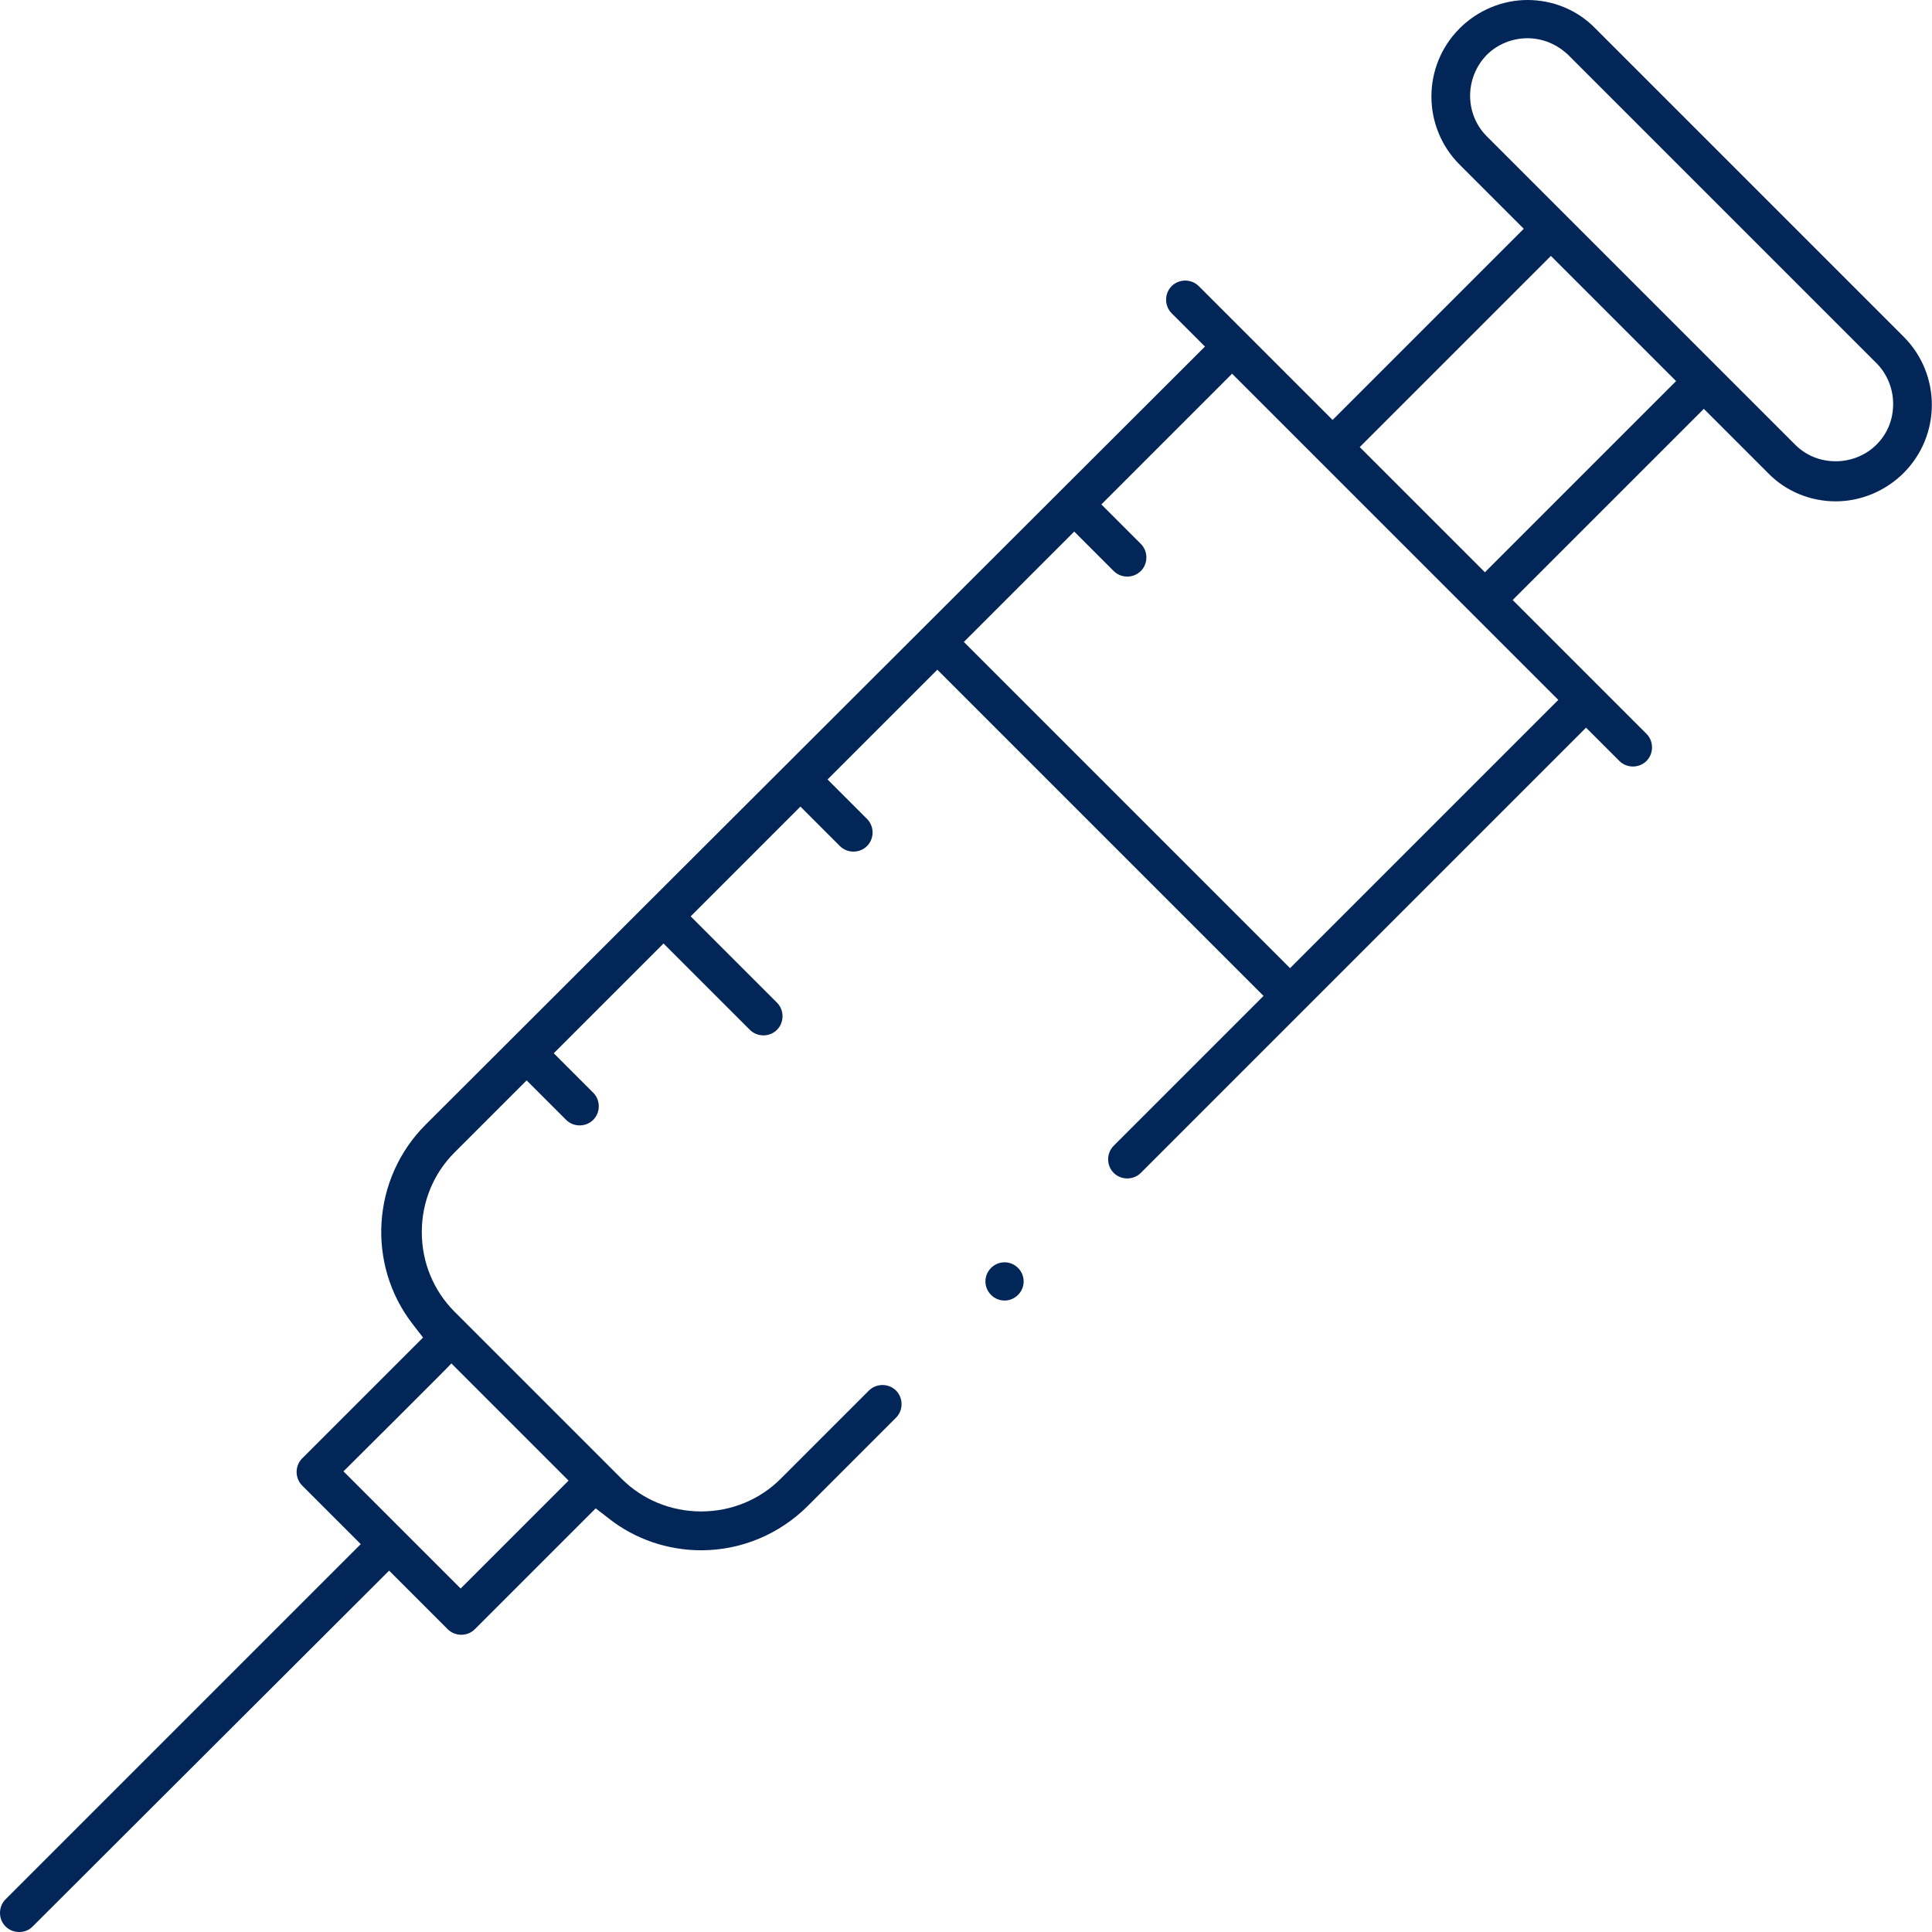 <?xml version="1.0" encoding="utf-8"?>
<!-- Generator: Adobe Illustrator 25.4.1, SVG Export Plug-In . SVG Version: 6.00 Build 0)  -->
<svg version="1.1" id="_Слой_2" xmlns="http://www.w3.org/2000/svg" xmlns:xlink="http://www.w3.org/1999/xlink" x="0px"
	 y="0px" width="313.3px" height="313.3px" viewBox="0 0 313.3 313.3" style="enable-background:new 0 0 313.3 313.3;"
	 xml:space="preserve">
<g id="Layer_1">
	<g>
		<path style="fill:#022658;" d="M3.1,313.3c-0.8,0-1.6-0.3-2.2-0.9c-1.2-1.2-1.2-3.2,0-4.4l57.6-57.6l-9.5-9.5
			c-0.6-0.6-0.9-1.4-0.9-2.2c0-0.8,0.3-1.6,0.9-2.2l19.6-19.6l-1.7-2.2c-7.5-9.7-6.6-23.6,2.1-32.3L195.4,56.2l-5.4-5.4
			c-0.6-0.6-0.9-1.4-0.9-2.2s0.3-1.6,0.9-2.2c0.6-0.6,1.4-0.9,2.2-0.9s1.6,0.3,2.2,0.9l21.7,21.7l31-31l-10.4-10.4
			c-6.1-6.1-6.1-16,0-22.1c2.9-2.9,6.9-4.6,11-4.6s8.1,1.6,11,4.6l50,50c6.1,6.1,6.1,16,0,22.1c-2.9,2.9-6.9,4.6-11,4.6
			s-8.1-1.6-11-4.6l-10.4-10.4l-31,31l21.7,21.7c1.2,1.2,1.2,3.2,0,4.4c-0.6,0.6-1.4,0.9-2.2,0.9s-1.6-0.3-2.2-0.9l-5.4-5.4
			l-72.2,72.2c-0.6,0.6-1.4,0.9-2.2,0.9s-1.6-0.3-2.2-0.9c-1.2-1.2-1.2-3.2,0-4.4l24.3-24.3l-52.9-52.9l-17.8,17.8l6.4,6.4
			c0.6,0.6,0.9,1.4,0.9,2.2s-0.3,1.6-0.9,2.2c-0.6,0.6-1.4,0.9-2.2,0.9s-1.6-0.3-2.2-0.9l-6.4-6.4l-17.8,17.8l14,14
			c0.6,0.6,0.9,1.4,0.9,2.2s-0.3,1.6-0.9,2.2c-0.6,0.6-1.4,0.9-2.2,0.9s-1.6-0.3-2.2-0.9l-14-14l-17.8,17.8l6.4,6.4
			c1.2,1.2,1.2,3.2,0,4.4c-0.6,0.6-1.4,0.9-2.2,0.9s-1.6-0.3-2.2-0.9l-6.4-6.4l-11.7,11.7c-3.4,3.4-5.3,8-5.3,12.9s1.9,9.5,5.3,12.9
			l27.1,27.1c3.4,3.4,8,5.3,12.9,5.3s9.5-1.9,12.9-5.3l14.3-14.3c0.6-0.6,1.4-0.9,2.2-0.9s1.6,0.3,2.2,0.9c1.2,1.2,1.2,3.2,0,4.4
			l-14.3,14.3c-4.6,4.6-10.8,7.2-17.3,7.2c-5.4,0-10.7-1.8-14.9-5.1l-2.2-1.7l-19.6,19.6c-0.6,0.6-1.4,0.9-2.2,0.9s-1.6-0.3-2.2-0.9
			l-9.5-9.5L5.3,312.4C4.7,313,4,313.3,3.1,313.3L3.1,313.3z M55.7,238.6l19,19l17.5-17.5l-19-19C73.2,221.2,55.7,238.6,55.7,238.6z
			 M156.3,104.1l52.9,52.9l43.5-43.5l-52.9-52.9l-21.2,21.2l6.4,6.4c0.6,0.6,0.9,1.4,0.9,2.2s-0.3,1.6-0.9,2.2
			c-0.6,0.6-1.4,0.9-2.2,0.9s-1.6-0.3-2.2-0.9l-6.4-6.4L156.3,104.1L156.3,104.1z M220.5,72.5l20.3,20.3l31-31l-20.3-20.3
			L220.5,72.5z M247.7,6.2c-2.5,0-4.9,1-6.6,2.7c-3.6,3.7-3.6,9.6,0,13.2l50,50c1.8,1.8,4.1,2.7,6.6,2.7s4.9-1,6.6-2.7
			c1.8-1.8,2.7-4.1,2.7-6.6c0-2.5-1-4.9-2.7-6.6l-50-50C252.5,7.2,250.2,6.2,247.7,6.2L247.7,6.2z"/>
		<path style="fill:#022658;" d="M162.9,210.9c-1.7,0-3.1-1.4-3.1-3.1s1.4-3.1,3.1-3.1s3.1,1.4,3.1,3.1S164.6,210.9,162.9,210.9z"/>
	</g>
</g>
</svg>
